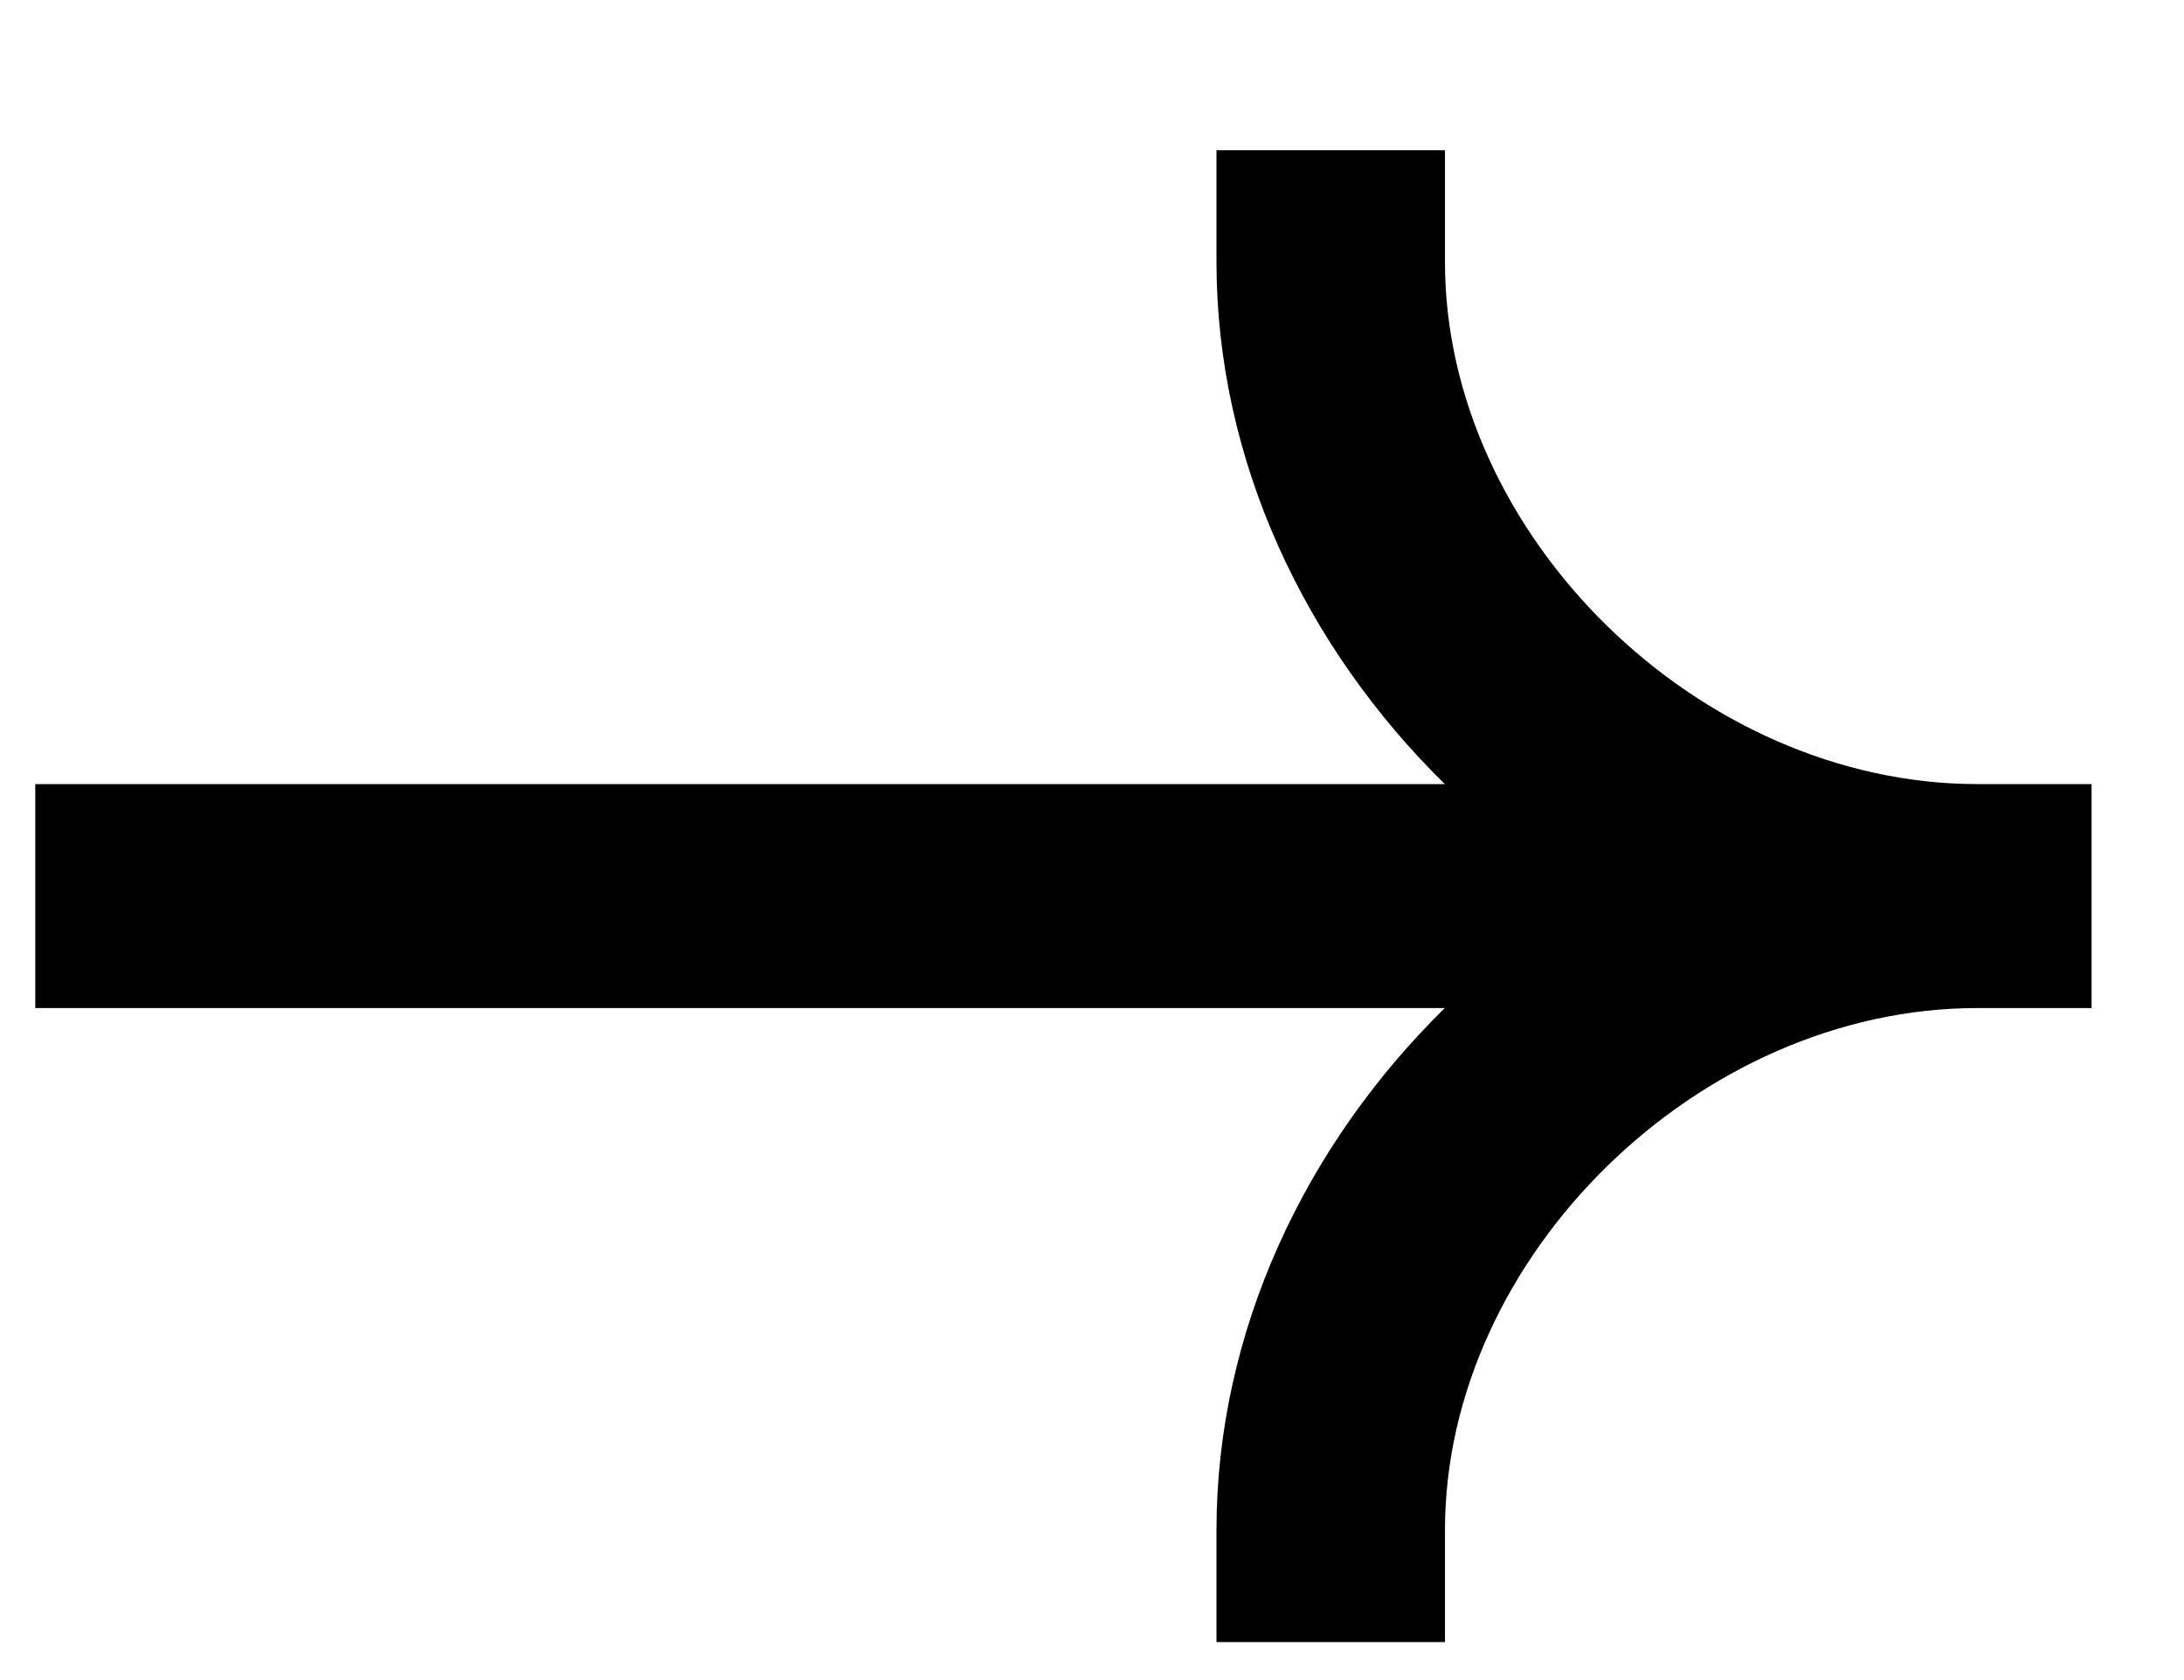<svg width="13" height="10" viewBox="0 0 13 10" fill="none" xmlns="http://www.w3.org/2000/svg">
<path fill-rule="evenodd" clip-rule="evenodd" d="M11.77 4.667C10.112 4.667 8.601 3.186 8.601 1.56V0.894H7.241V1.56C7.241 2.743 7.77 3.852 8.6 4.667H0.21L0.21 6H8.6C7.77 6.815 7.241 7.924 7.241 9.107V9.774H8.601V9.107C8.601 7.481 10.112 6 11.77 6H12.45V4.667H11.77Z" fill="black"/>
</svg>
